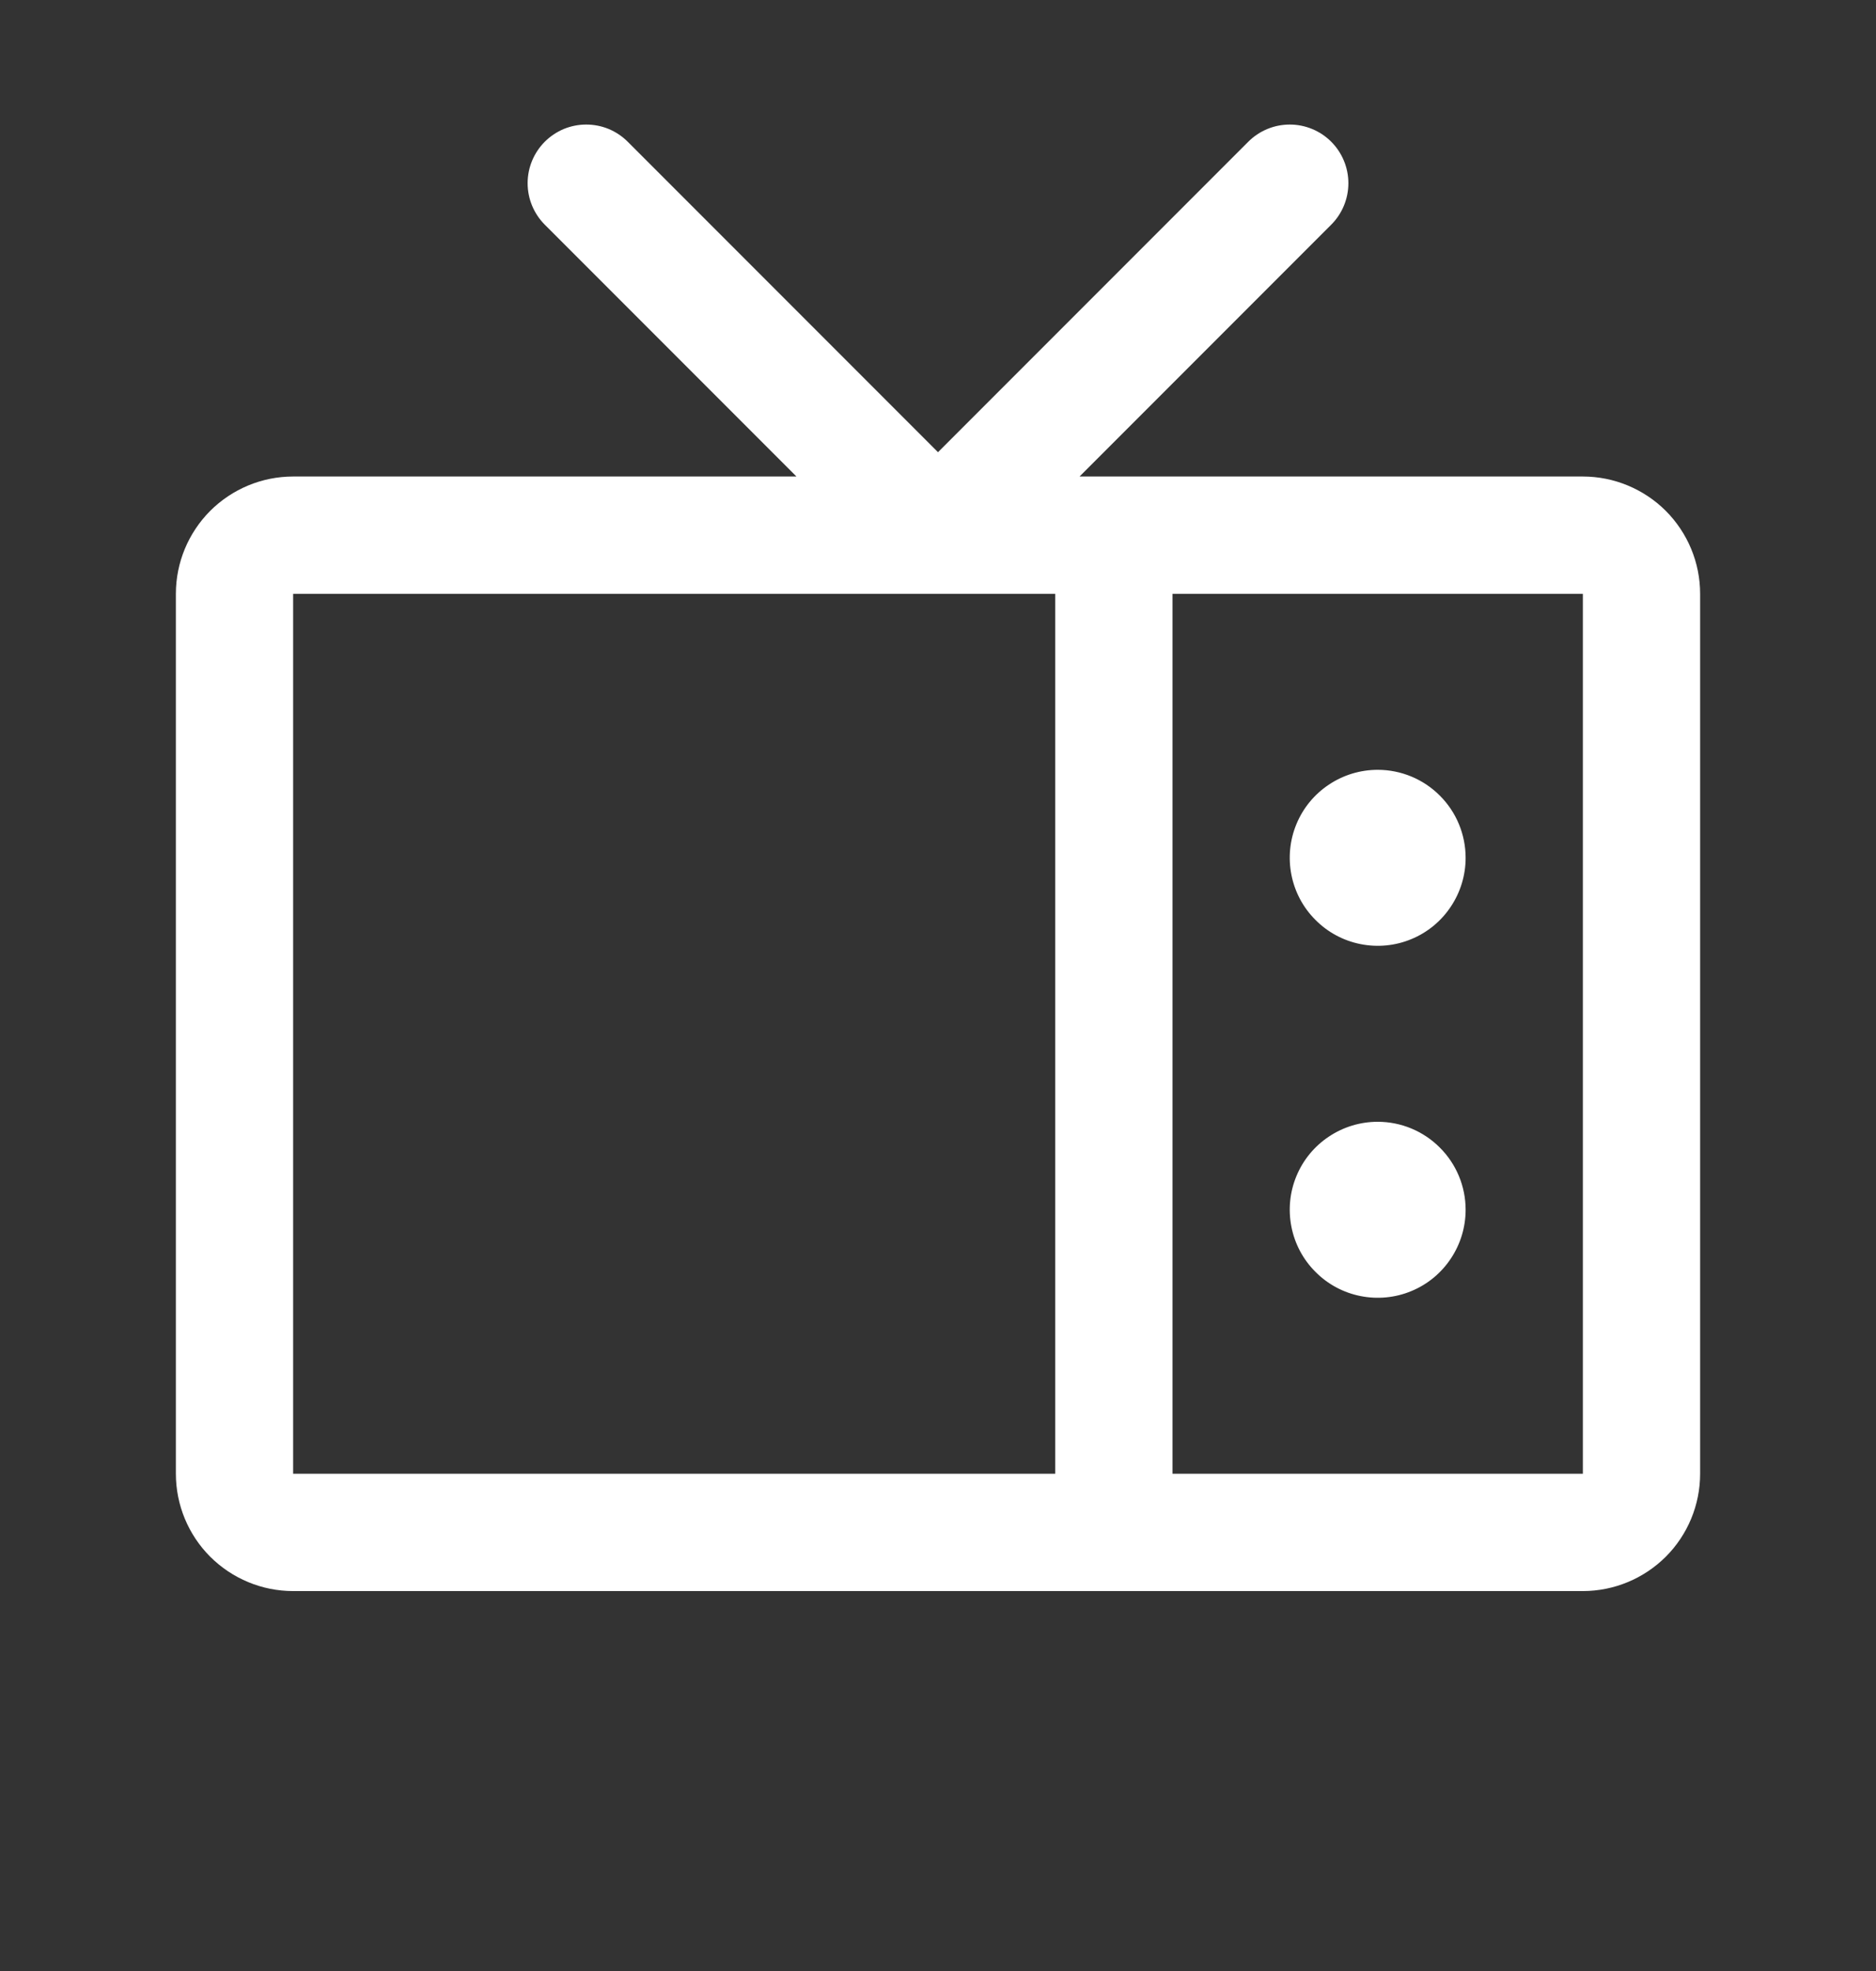 <svg width="20" height="21" viewBox="0 0 20 21" fill="none" xmlns="http://www.w3.org/2000/svg">
<rect x="0" y="0" width="20" height="21" fill="#333333" stroke="none"/>
<path d="M16.875 5.077H11.509L14.192 2.394C14.309 2.277 14.375 2.118 14.375 1.952C14.375 1.786 14.309 1.627 14.192 1.51C14.075 1.393 13.916 1.327 13.75 1.327C13.584 1.327 13.425 1.393 13.308 1.51L10 4.818L6.692 1.51C6.634 1.452 6.565 1.406 6.489 1.374C6.413 1.343 6.332 1.327 6.25 1.327C6.168 1.327 6.087 1.343 6.011 1.374C5.935 1.406 5.866 1.452 5.808 1.51C5.691 1.627 5.625 1.786 5.625 1.952C5.625 2.118 5.691 2.277 5.808 2.394L8.491 5.077H3.125C2.793 5.077 2.476 5.209 2.241 5.443C2.007 5.678 1.875 5.995 1.875 6.327V15.702C1.875 16.034 2.007 16.352 2.241 16.586C2.476 16.82 2.793 16.952 3.125 16.952H16.875C17.206 16.952 17.524 16.82 17.759 16.586C17.993 16.352 18.125 16.034 18.125 15.702V6.327C18.125 5.995 17.993 5.678 17.759 5.443C17.524 5.209 17.206 5.077 16.875 5.077ZM3.125 6.327H11.25V15.702H3.125V6.327ZM16.875 15.702H12.5V6.327H16.875V15.702ZM15.625 9.14C15.625 9.325 15.57 9.506 15.467 9.66C15.364 9.815 15.218 9.935 15.046 10.006C14.875 10.077 14.687 10.095 14.505 10.059C14.323 10.023 14.156 9.934 14.025 9.802C13.893 9.671 13.804 9.504 13.768 9.322C13.732 9.141 13.75 8.952 13.821 8.781C13.892 8.609 14.012 8.463 14.167 8.36C14.321 8.257 14.502 8.202 14.688 8.202C14.936 8.202 15.175 8.301 15.35 8.477C15.526 8.652 15.625 8.891 15.625 9.14ZM15.625 12.889C15.625 13.075 15.57 13.256 15.467 13.41C15.364 13.565 15.218 13.685 15.046 13.756C14.875 13.827 14.687 13.845 14.505 13.809C14.323 13.773 14.156 13.684 14.025 13.552C13.893 13.421 13.804 13.254 13.768 13.072C13.732 12.89 13.75 12.702 13.821 12.531C13.892 12.359 14.012 12.213 14.167 12.11C14.321 12.007 14.502 11.952 14.688 11.952C14.936 11.952 15.175 12.051 15.35 12.227C15.526 12.402 15.625 12.641 15.625 12.889Z" fill="white"/>
</svg>
